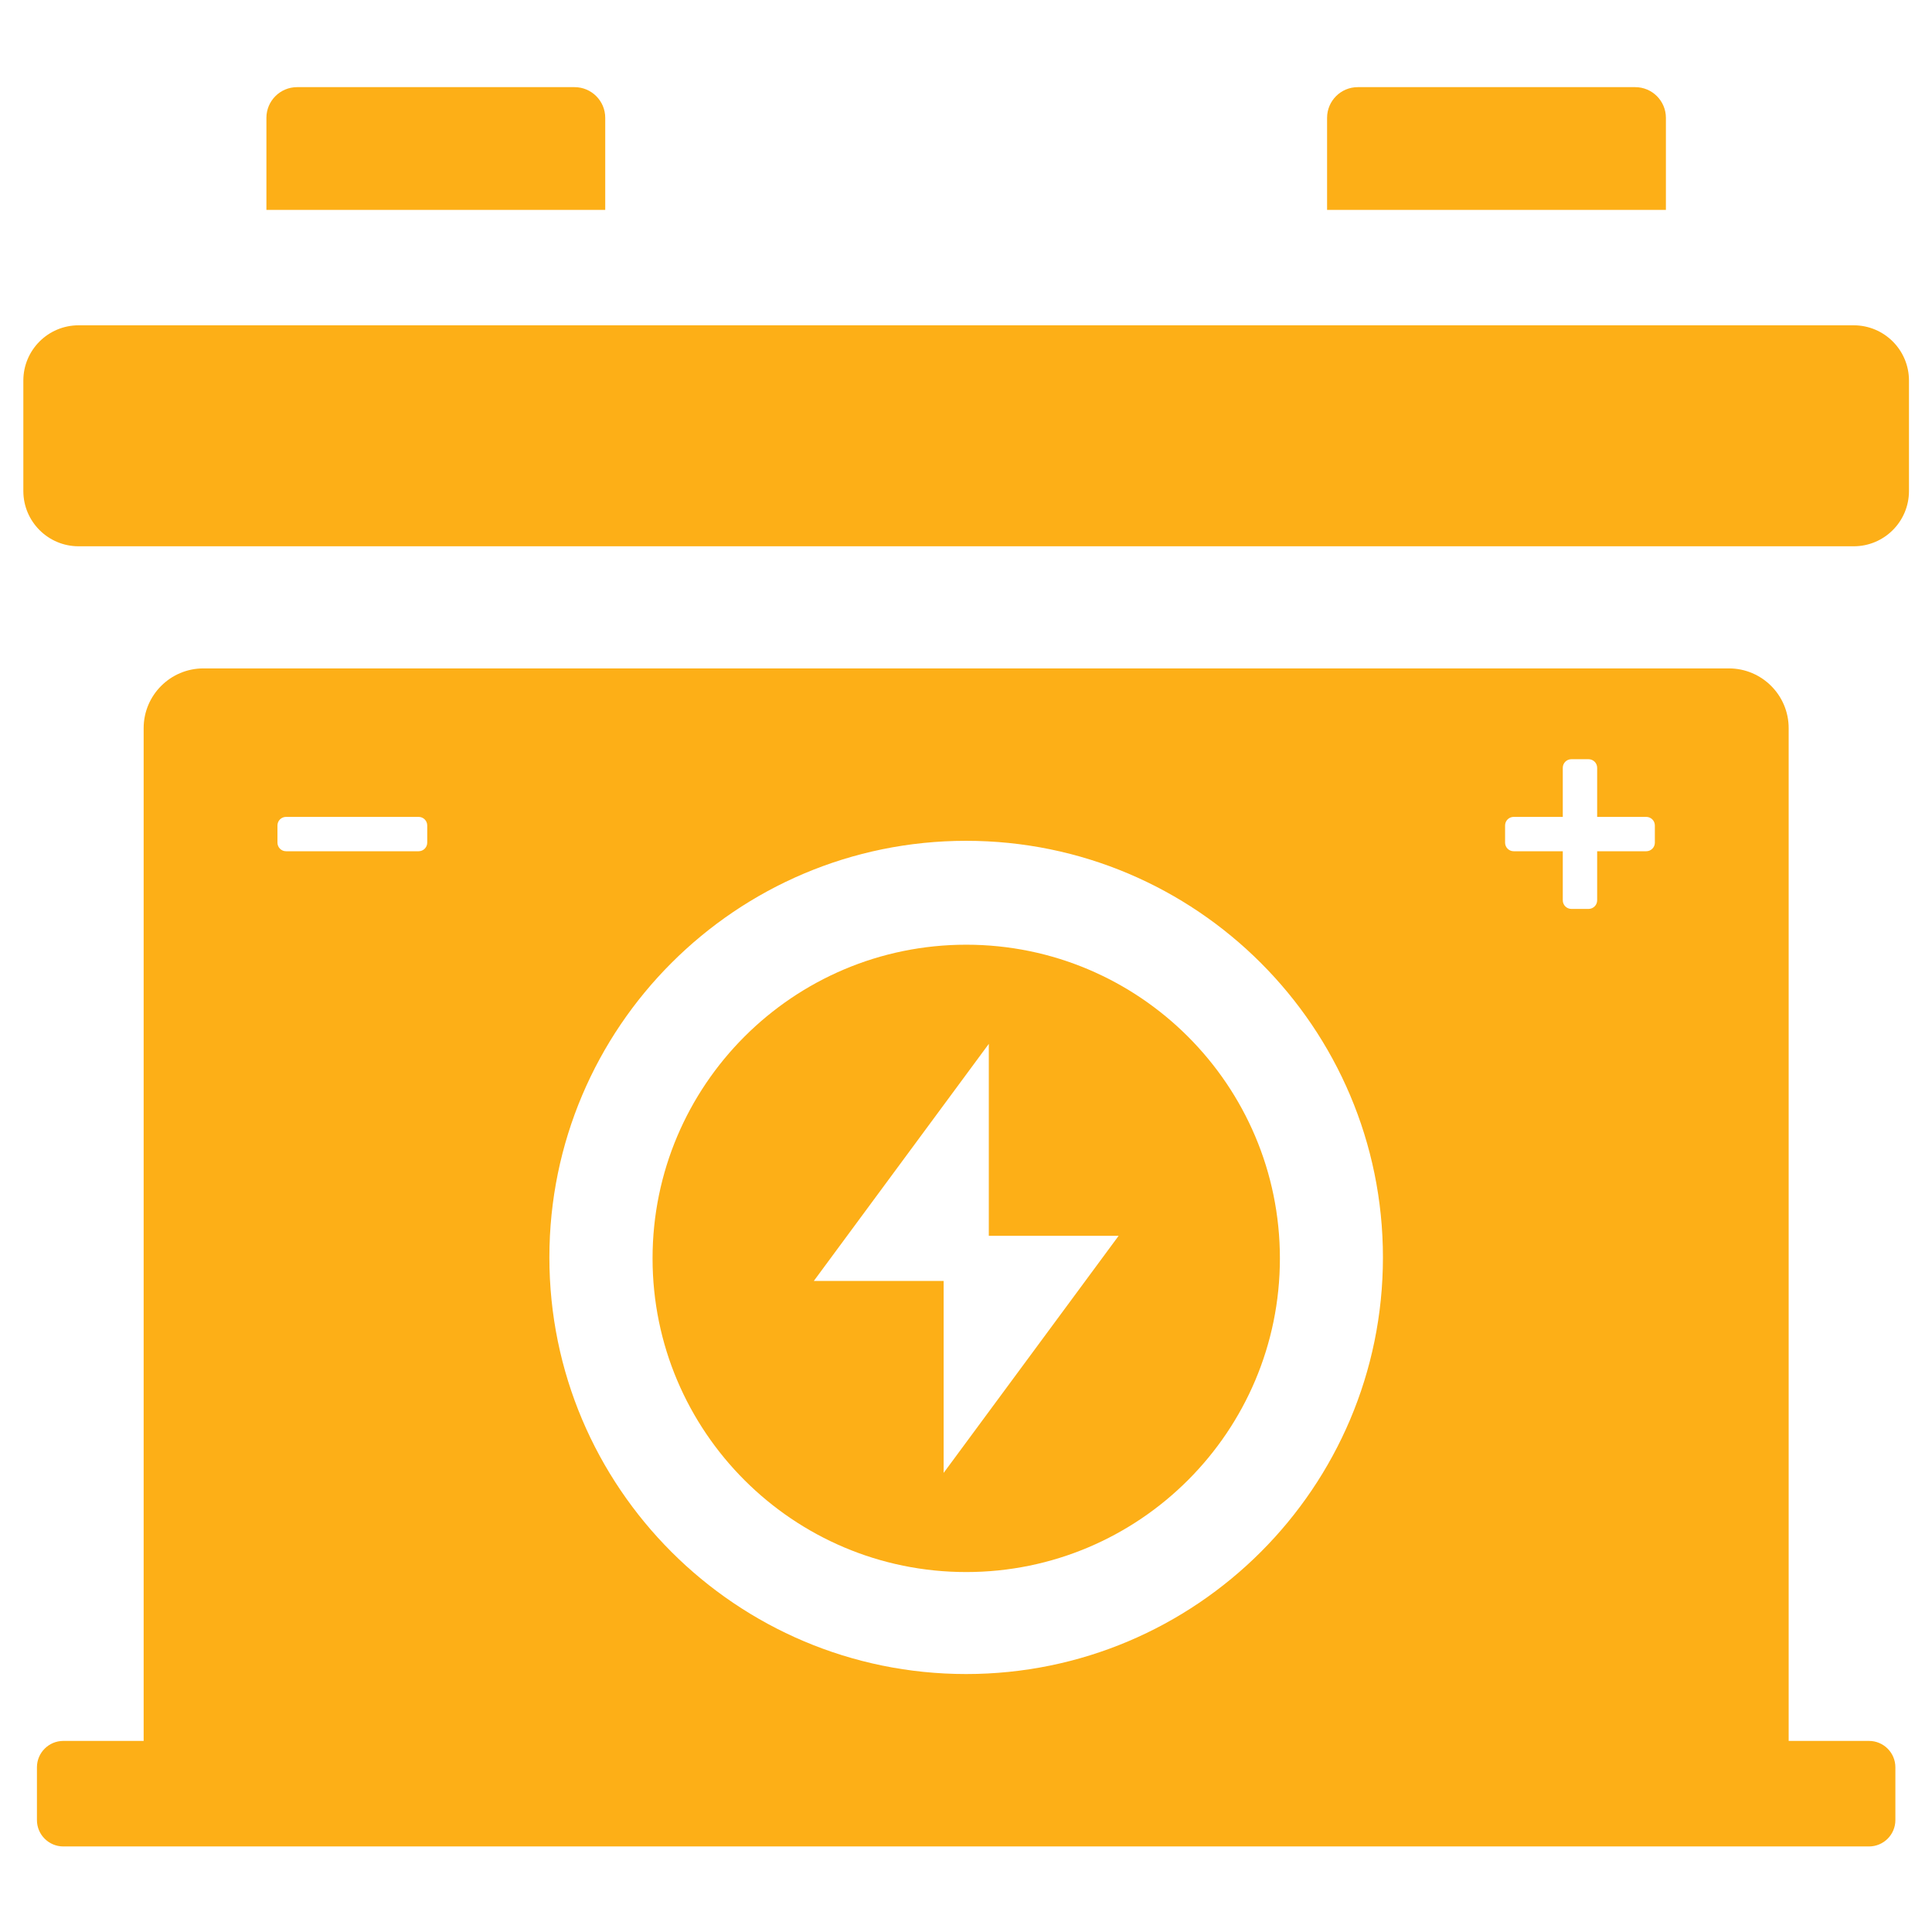 <svg style="fill-rule:evenodd;clip-rule:evenodd;stroke-linejoin:round;stroke-miterlimit:2;" xml:space="preserve" xmlns:xlink="http://www.w3.org/1999/xlink" xmlns="http://www.w3.org/2000/svg" version="1.1" viewBox="0 0 1024 1024" height="100%" width="100%">
    <g style="fill:#fdaf17" transform="matrix(1.952,0,0,1.952,-487.34,-487.943)" id="Battery">
        <g transform="matrix(1,0,0,1,-0.05,0)">
            <path d="M414.05,281.967L414.05,306.967L322.05,306.967L322.05,281.967C322.05,277.367 325.784,273.633 330.383,273.633L405.717,273.633C410.316,273.633 414.05,277.367 414.05,281.967Z"></path>
            <g transform="matrix(1,0,0,1,288,0)">
                <path d="M414.05,281.967L414.05,306.967L322.05,306.967L322.05,281.967C322.05,277.367 325.784,273.633 330.383,273.633L405.717,273.633C410.316,273.633 414.05,277.367 414.05,281.967Z"></path>
            </g>
        </g>
        <path d="M768,353.3L768,383.3C768,391.579 761.279,398.3 753,398.3L271,398.3C262.721,398.3 256,391.579 256,383.3L256,353.3C256,345.021 262.721,338.3 271,338.3L753,338.3C761.279,338.3 768,345.021 768,353.3Z"></path>
        <g transform="matrix(1,0,0,1.008,1.283,-3.627)">
            <path d="M755.858,748.967L265.575,748.967C261.62,748.967 258.408,745.782 258.408,741.86L258.408,727.646C258.408,723.723 261.62,720.539 265.575,720.539L287.383,720.539L287.383,447.73C287.383,438.846 294.657,431.633 303.615,431.633L717.818,431.633C726.777,431.633 734.05,438.846 734.05,447.73L734.05,720.539L755.858,720.539C759.814,720.539 763.025,723.723 763.025,727.646L763.025,741.86C763.025,745.782 759.814,748.967 755.858,748.967ZM364.383,473.944C364.383,472.667 363.338,471.631 362.05,471.631L326.05,471.631C324.762,471.631 323.717,472.667 323.717,473.944L323.717,478.572C323.717,479.849 324.762,480.886 326.05,480.886L362.05,480.886C363.338,480.886 364.383,479.849 364.383,478.572L364.383,473.944ZM672.717,480.886L672.717,494.108C672.717,495.385 673.762,496.422 675.05,496.422L679.717,496.422C681.004,496.422 682.05,495.385 682.05,494.108L682.05,480.886L695.383,480.886C696.671,480.886 697.717,479.849 697.717,478.572L697.717,473.944C697.717,472.667 696.671,471.631 695.383,471.631L682.05,471.631L682.05,458.408C682.05,457.131 681.004,456.094 679.717,456.094L675.05,456.094C673.762,456.094 672.717,457.131 672.717,458.408L672.717,471.631L659.383,471.631C658.096,471.631 657.05,472.667 657.05,473.944L657.05,478.572C657.05,479.849 658.096,480.886 659.383,480.886L672.717,480.886ZM510.717,478.076C448.258,478.076 397.55,528.362 397.55,590.3C397.55,652.238 448.258,702.524 510.717,702.524C573.175,702.524 623.883,652.238 623.883,590.3C623.883,528.362 573.175,478.076 510.717,478.076Z"></path>
        </g>
        <g transform="matrix(0.835,0,0,0.835,46.047,66.467)">
            <path d="M558.05,526.967C614.345,526.967 660.05,572.671 660.05,628.967C660.05,685.262 614.345,730.967 558.05,730.967C501.755,730.967 456.05,685.262 456.05,628.967C456.05,572.671 501.755,526.967 558.05,526.967ZM565.393,621.624L565.393,559.211L508.486,636.309L550.707,636.309L550.707,698.723L607.614,621.624L565.393,621.624Z"></path>
        </g>
    </g>
</svg>
